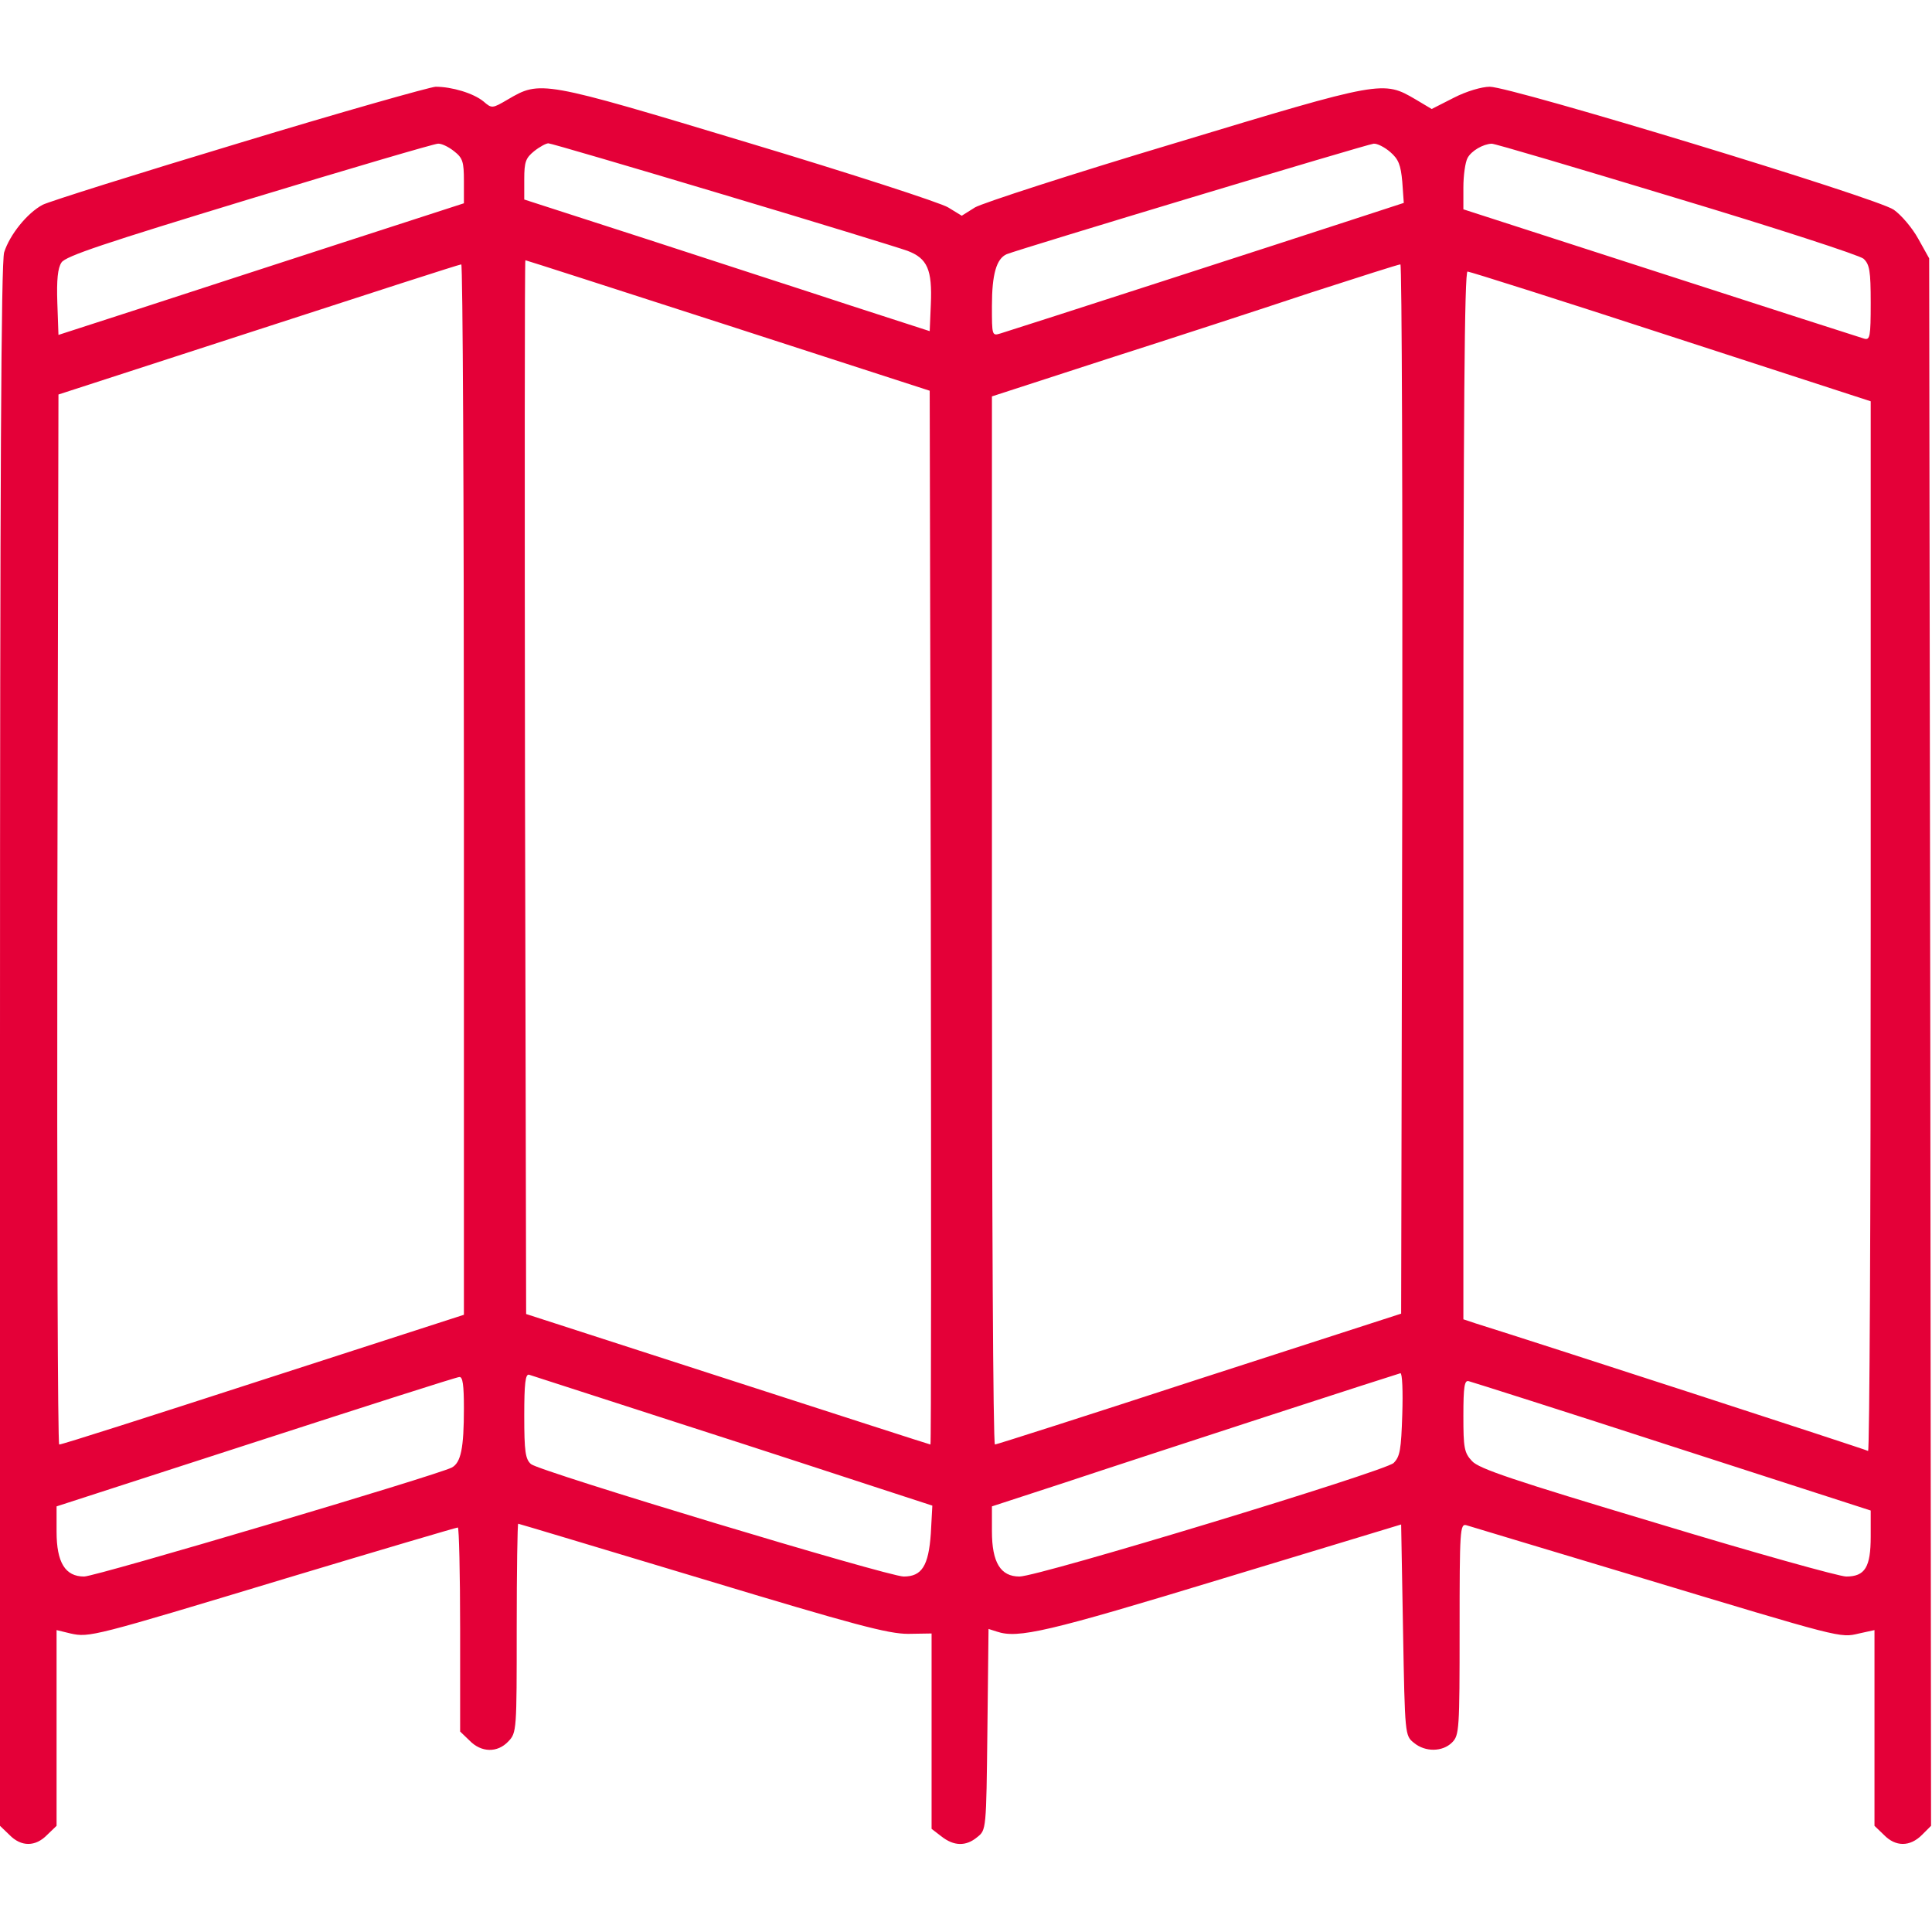 <svg width="683" height="683" viewBox="0 0 683 683" fill="none" xmlns="http://www.w3.org/2000/svg">
<g clip-path="url(#clip0_362_68)">
<path d="M84.667 50.533C48.8 61.333 17.467 71.199 15.067 72.399C9.6 75.333 3.467 82.933 1.467 89.199C0.4 92.933 0 167.199 0 369.866V645.466L3.333 648.666C7.467 652.933 12.533 652.933 16.667 648.666L20 645.466V610.933V576.266L24.933 577.466C31.6 578.933 32.667 578.666 101.467 557.866C134.267 547.999 161.333 539.999 161.867 539.999C162.267 539.999 162.667 556.266 162.667 575.999V612.133L166 615.333C170.133 619.599 175.867 619.733 179.733 615.599C182.667 612.533 182.667 611.599 182.667 575.599C182.667 555.333 182.933 538.666 183.2 538.666C183.467 538.666 212.667 547.466 248.133 558.133C302.4 574.533 314 577.599 321.067 577.599L329.333 577.466V611.999V646.533L332.8 649.199C337.2 652.666 341.467 652.799 345.467 649.466C348.667 646.933 348.667 646.933 349.067 611.333L349.467 575.866L352.4 576.799C359.867 579.333 370.267 576.933 432 558.133L495.333 538.933L496 576.266C496.667 613.466 496.667 613.599 499.867 616.133C503.867 619.466 510 619.333 513.333 615.999C515.867 613.466 516 611.599 516 575.866C516 540.933 516.133 538.533 518.4 539.199C519.6 539.599 546.8 547.733 578.667 557.333C651.6 579.333 650.4 579.066 657.2 577.466L662.667 576.266V610.933V645.466L666 648.666C670.133 652.933 675.2 652.933 679.467 648.666L682.667 645.466L682.4 368.399L682 91.333L678.133 84.399C676 80.533 672.133 75.999 669.467 74.133C663.6 69.999 534.267 30.666 526.667 30.666C523.867 30.666 518.4 32.266 514 34.533L506.133 38.533L500.533 35.199C488.933 28.399 488.8 28.399 415.6 50.533C379.067 61.466 347.067 71.866 344.667 73.333L340 76.266L335.2 73.333C332.667 71.733 300.667 61.333 264.267 50.399C191.333 28.399 191.067 28.399 179.467 35.199C174 38.399 173.867 38.399 170.933 35.866C167.333 32.933 159.733 30.666 154 30.666C151.867 30.799 120.667 39.599 84.667 50.533ZM160.533 53.466C163.6 55.866 164 57.199 164 63.999V71.866L120.4 85.999C96.267 93.866 64.133 104.266 48.667 109.333L20.667 118.399L20.267 107.066C20 98.933 20.4 94.799 21.733 92.799C23.2 90.533 36.933 85.999 88.133 70.399C123.6 59.599 153.6 50.799 154.8 50.799C156 50.666 158.533 51.866 160.533 53.466ZM255.333 68.666C288.4 78.533 317.867 87.599 320.8 88.666C327.867 91.333 329.6 95.333 329.067 107.599L328.667 117.066L300.667 107.999C285.333 102.933 253.067 92.533 229.067 84.666L185.333 70.533V63.333C185.333 57.199 185.867 55.866 188.8 53.466C190.8 51.866 193.067 50.666 193.867 50.666C194.667 50.666 222.4 58.799 255.333 68.666ZM491.467 53.733C494.4 56.266 495.2 58.266 495.733 64.266L496.267 71.733L477.867 77.733C459.6 83.733 359.467 116.133 353.733 117.866C350.667 118.799 350.667 118.666 350.667 108.133C350.667 96.933 352.267 91.466 355.867 89.866C360.533 87.999 483.467 50.933 485.6 50.799C486.8 50.666 489.467 51.999 491.467 53.733ZM592.533 69.999C627.6 80.533 657.467 90.266 658.8 91.466C660.933 93.466 661.333 95.733 661.333 107.066C661.333 119.066 661.067 120.266 659.067 119.733C657.733 119.333 625.333 108.933 587.067 96.533L517.333 73.999V66.266C517.333 61.999 518 57.333 518.8 55.866C520.133 53.333 524.267 50.933 527.333 50.799C528.133 50.666 557.333 59.333 592.533 69.999ZM257.467 115.066L328.667 138.133L329.067 324.399C329.2 426.799 329.2 510.666 328.933 510.666C328.667 510.666 296.533 500.266 257.333 487.599L186 464.533L185.6 278.266C185.467 175.866 185.467 91.999 185.733 91.999C186 91.999 218.267 102.399 257.467 115.066ZM164 279.066V464.799L93.067 487.733C54 500.399 21.6 510.799 20.933 510.666C20.4 510.666 20.133 427.199 20.267 325.066L20.667 139.466L91.333 116.533C130.267 103.866 162.4 93.466 163.067 93.466C163.6 93.333 164 176.933 164 279.066ZM495.733 278.799L495.333 464.399L424 487.466C384.8 500.266 352.267 510.666 351.733 510.666C351.067 510.666 350.667 427.333 350.667 325.466V140.133L391.733 126.799C414.267 119.599 446.533 109.066 463.333 103.466C480.267 97.999 494.4 93.466 495.067 93.466C495.6 93.333 495.867 176.799 495.733 278.799ZM590.8 118.933L661.333 141.866V327.599C661.333 429.866 660.933 513.199 660.4 512.933C659.6 512.399 542.267 474.266 521.733 467.866L517.333 466.399V281.199C517.333 145.199 517.733 95.999 518.8 95.999C519.6 95.999 552 106.266 590.8 118.933ZM240.667 503.333C269.333 512.533 300.933 522.933 311.2 526.266L329.6 532.266L329.067 542.133C328.267 553.599 325.867 557.333 319.467 557.333C314 557.333 190.667 520.133 187.733 517.599C185.733 515.866 185.333 513.199 185.333 500.533C185.333 489.066 185.733 485.599 187.067 485.999C187.867 486.266 212.133 494.133 240.667 503.333ZM495.733 499.999C495.333 512.533 494.933 514.933 492.667 517.199C489.6 520.133 367.2 557.333 360.4 557.333C353.733 557.333 350.667 552.399 350.667 541.333V532.533L376.4 524.133C390.4 519.466 422.667 508.933 448 500.666C473.333 492.399 494.533 485.599 495.067 485.466C495.733 485.333 496 491.866 495.733 499.999ZM164 497.866C164 511.999 162.933 517.066 159.733 518.799C154.667 521.466 33.867 557.333 29.733 557.333C23.067 557.333 20 552.399 20 541.466V532.533L90.4 509.733C129.067 497.199 161.467 486.799 162.4 486.799C163.6 486.666 164 489.733 164 497.866ZM591.2 511.333L661.333 533.999V543.199C661.333 553.999 659.333 557.333 652.667 557.333C650.267 557.333 620.133 548.933 585.867 538.533C534.667 523.199 522.8 519.199 520.4 516.533C517.6 513.599 517.333 511.733 517.333 500.533C517.333 490.133 517.733 487.866 519.2 488.266C520.267 488.533 552.667 498.799 591.2 511.333Z" fill="#E40038"/>
</g>
<defs>
<clipPath id="clip0_362_68">
<rect width="682.667" height="682.667" fill="white"/>
</clipPath>
</defs>
</svg>
